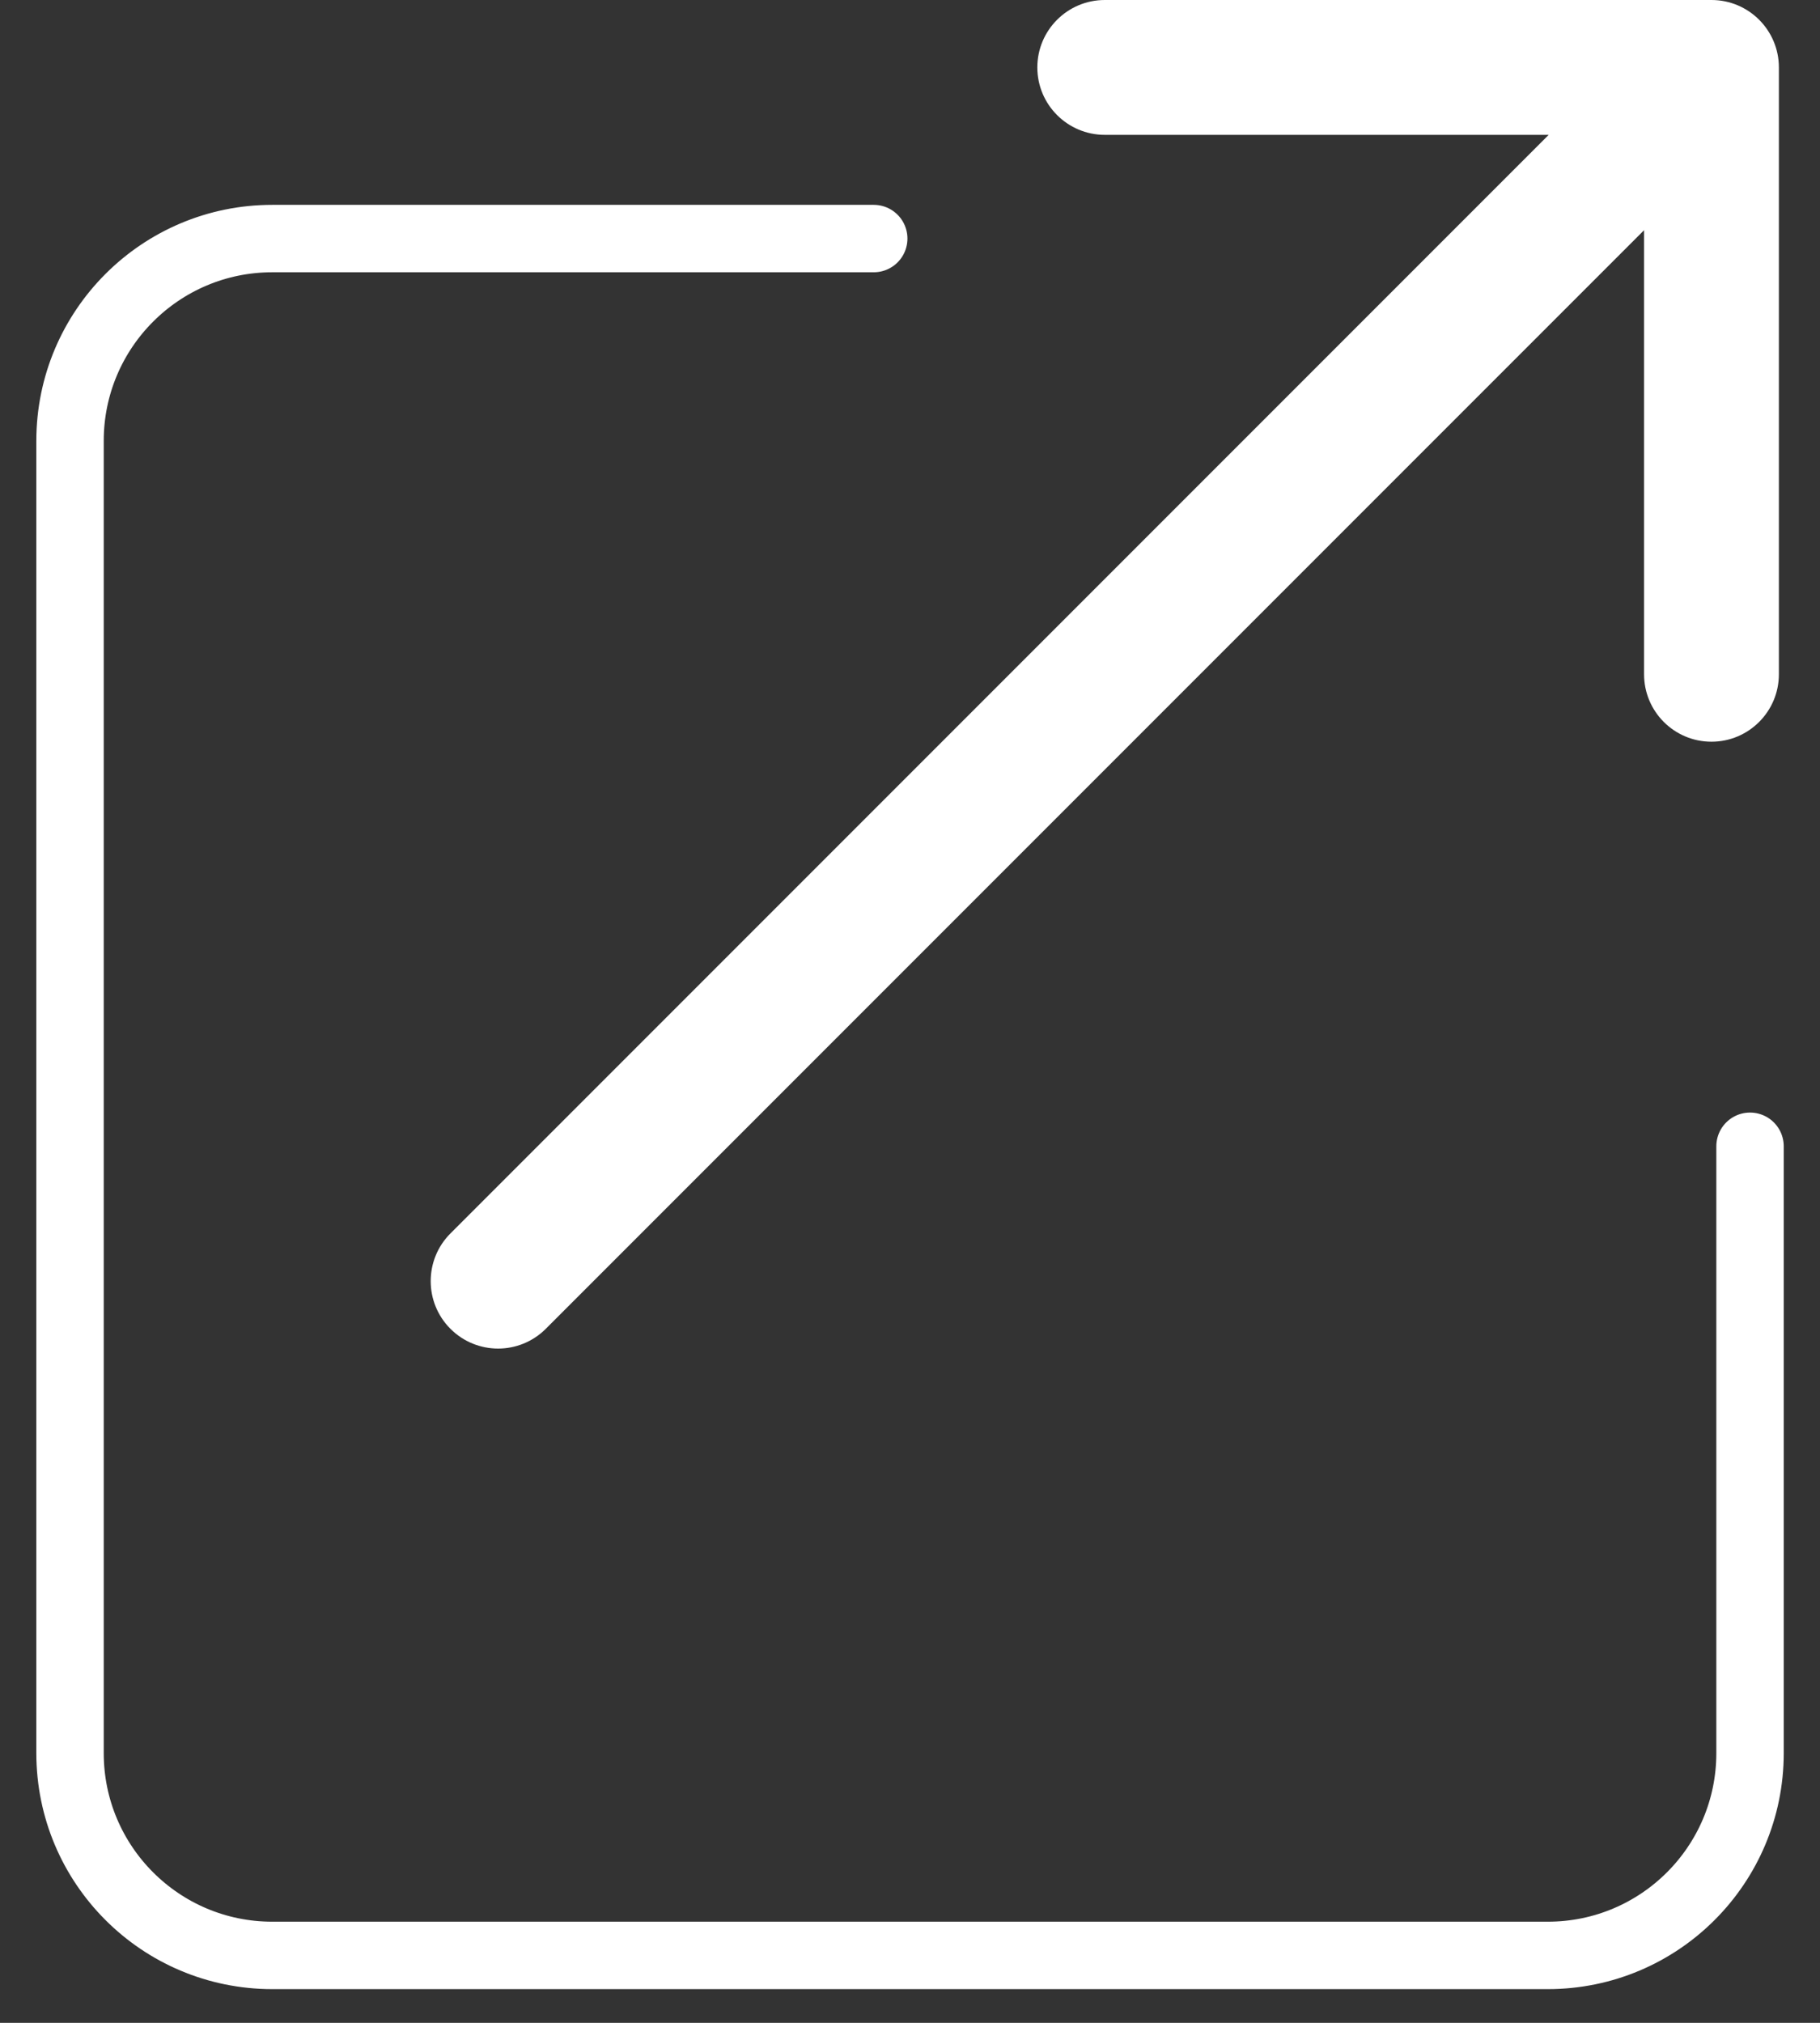<svg width="27" height="30" viewBox="0 0 27 30" fill="none" xmlns="http://www.w3.org/2000/svg">
<rect x="0" y="0" width="27" height="30" fill="#333333" stroke="none"/>
<path d="M12.962 3.538L4.039 3.538C2.382 3.538 1.039 4.882 1.039 6.538L1.039 26C1.039 27.657 2.382 29 4.039 29L22.962 29C24.619 29 25.962 27.657 25.962 26L25.962 17" stroke="#FFF" stroke-linecap="round"/>
<path d="M6.682 18.293C6.292 18.683 6.292 19.317 6.682 19.707C7.073 20.098 7.706 20.098 8.097 19.707L6.682 18.293ZM26.39 1C26.39 0.448 25.942 -1.38206e-05 25.39 -1.29171e-05L16.39 2.30878e-06C15.837 3.01805e-06 15.389 0.448 15.389 1C15.389 1.552 15.837 2 16.39 2L24.39 2L24.39 10C24.39 10.552 24.837 11 25.39 11C25.942 11 26.39 10.552 26.39 10L26.39 1ZM8.097 19.707L26.097 1.707L24.682 0.293L6.682 18.293L8.097 19.707Z" fill="#FFF"/>
</svg>
